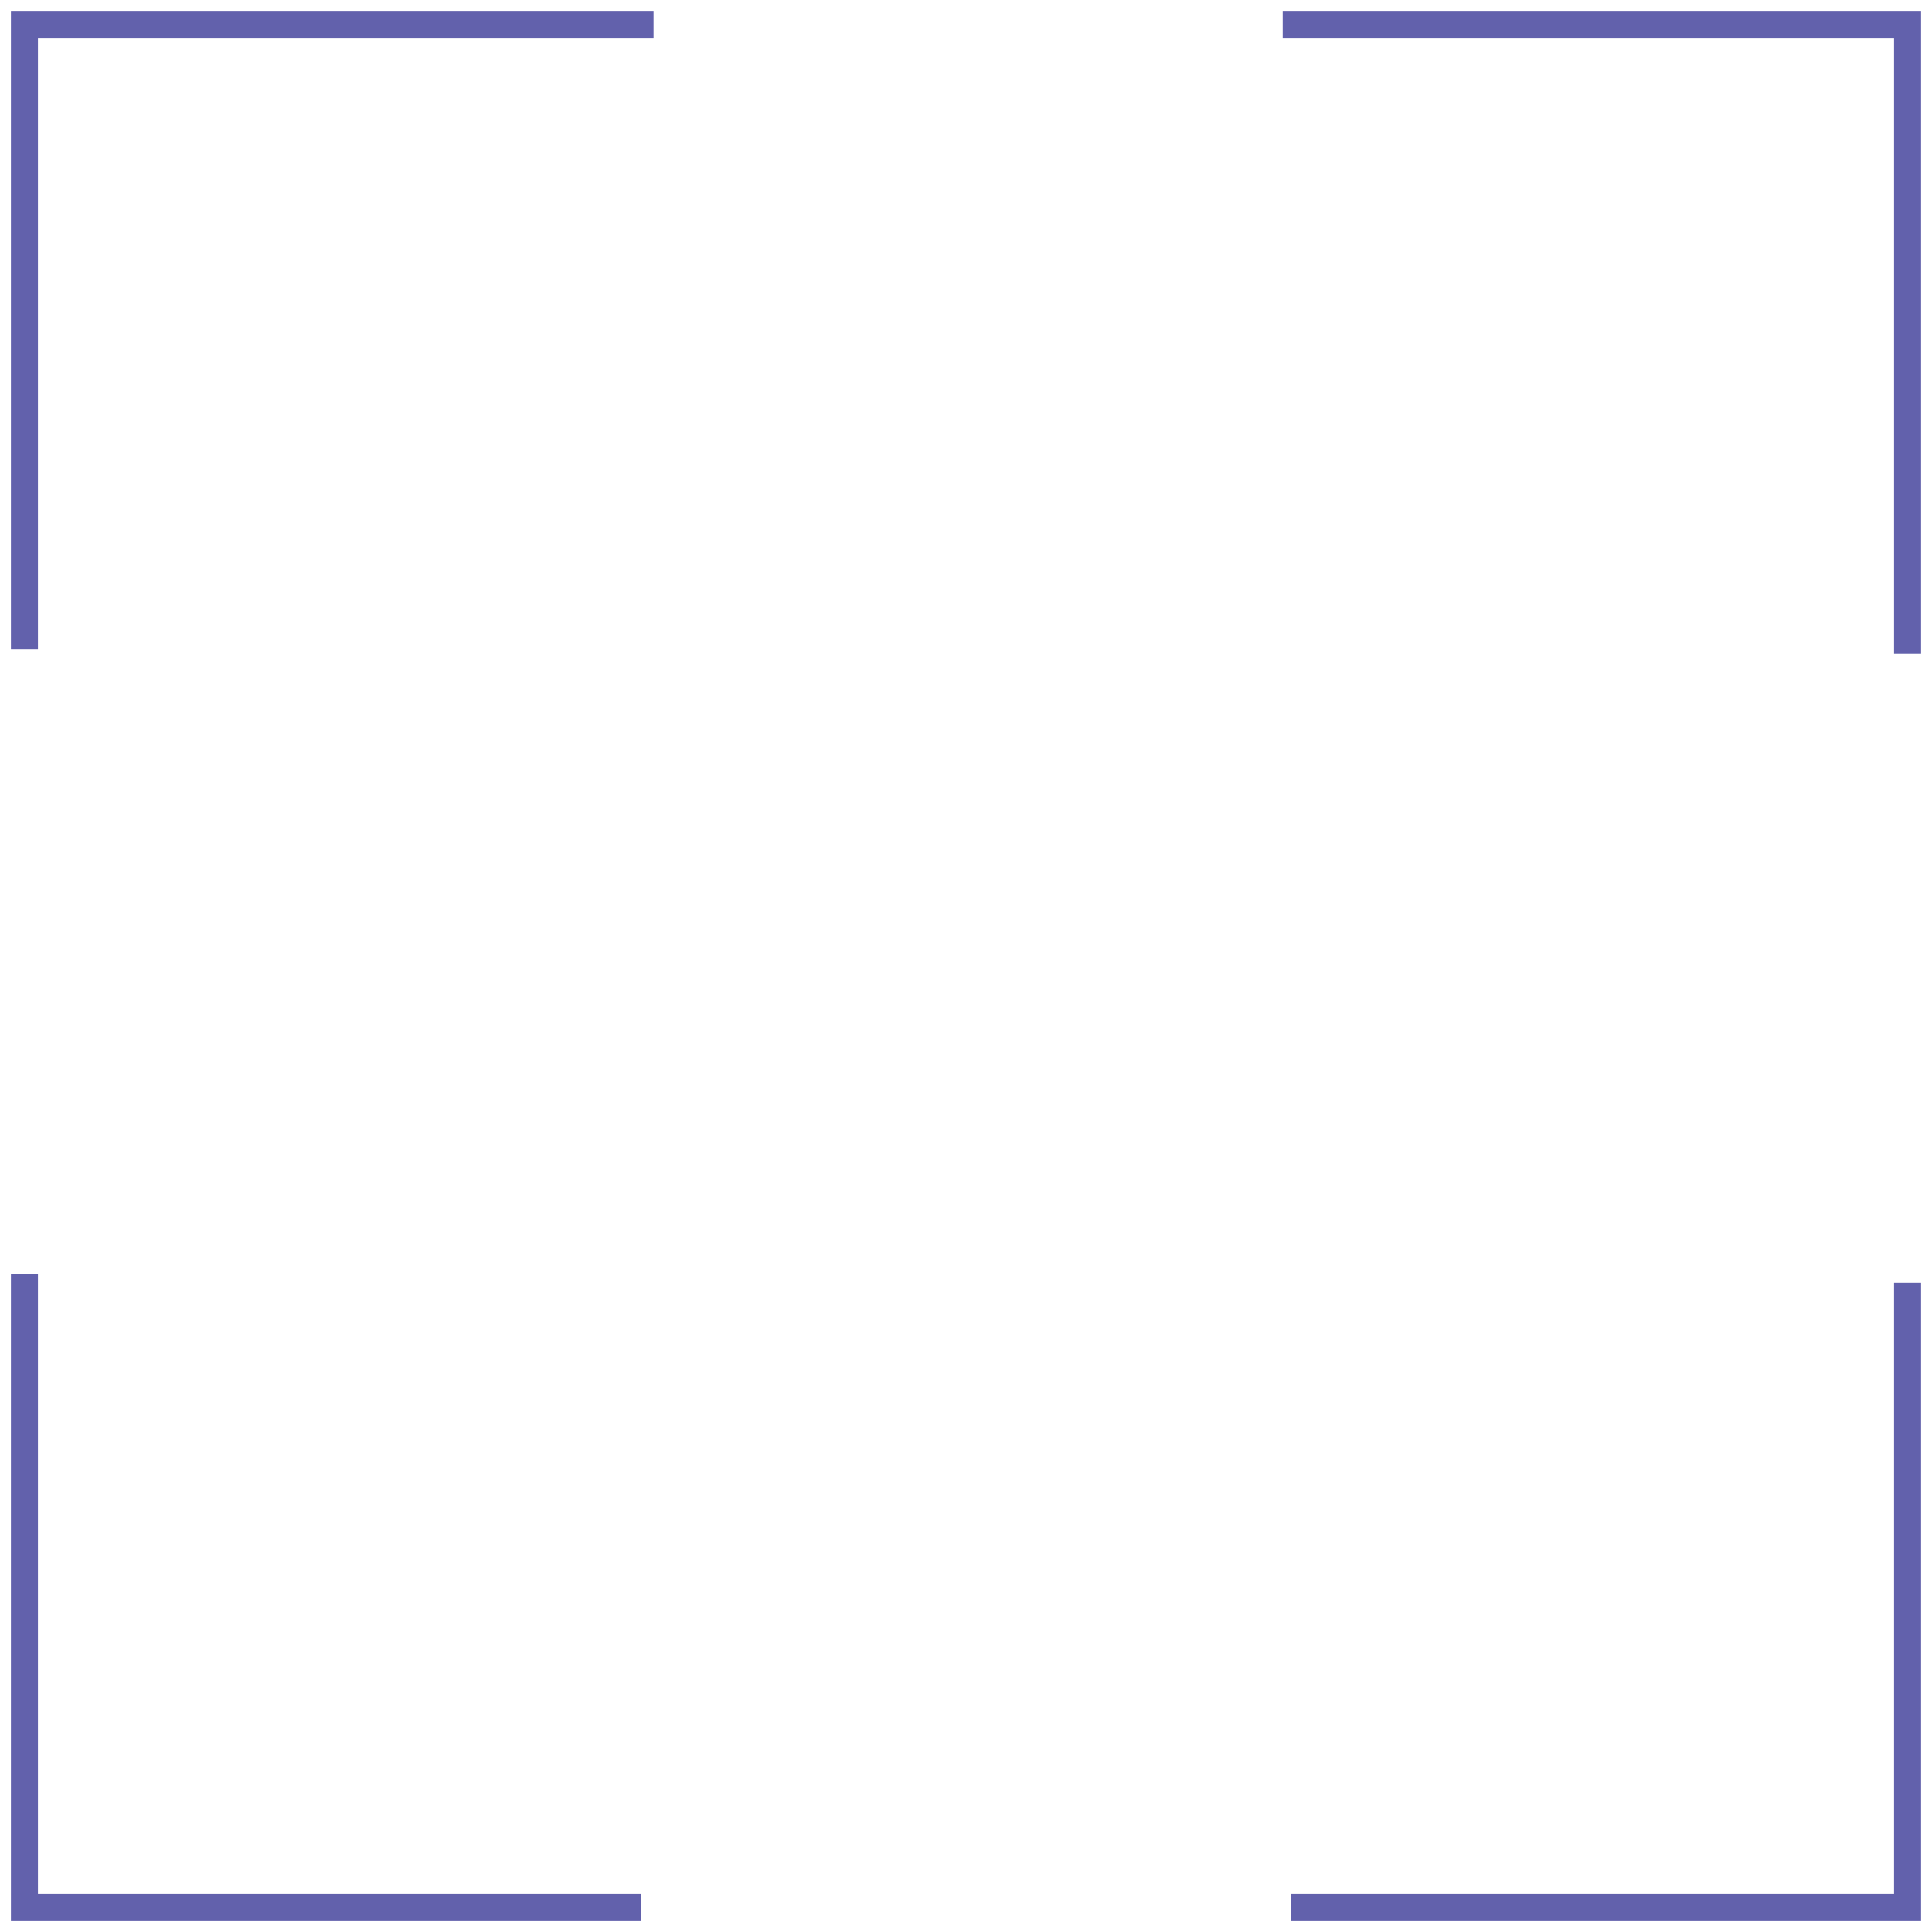<?xml version="1.0" encoding="UTF-8"?> <svg xmlns="http://www.w3.org/2000/svg" width="143" height="143" viewBox="0 0 143 143" fill="none"> <path d="M95.575 141.192H141.191V94.942M47.424 141.192H1.808V94.309M141.191 48.375V1.809H94.941M1.808 48.059V1.809H48.374" stroke="#6261AC" stroke-width="2"></path> </svg> 